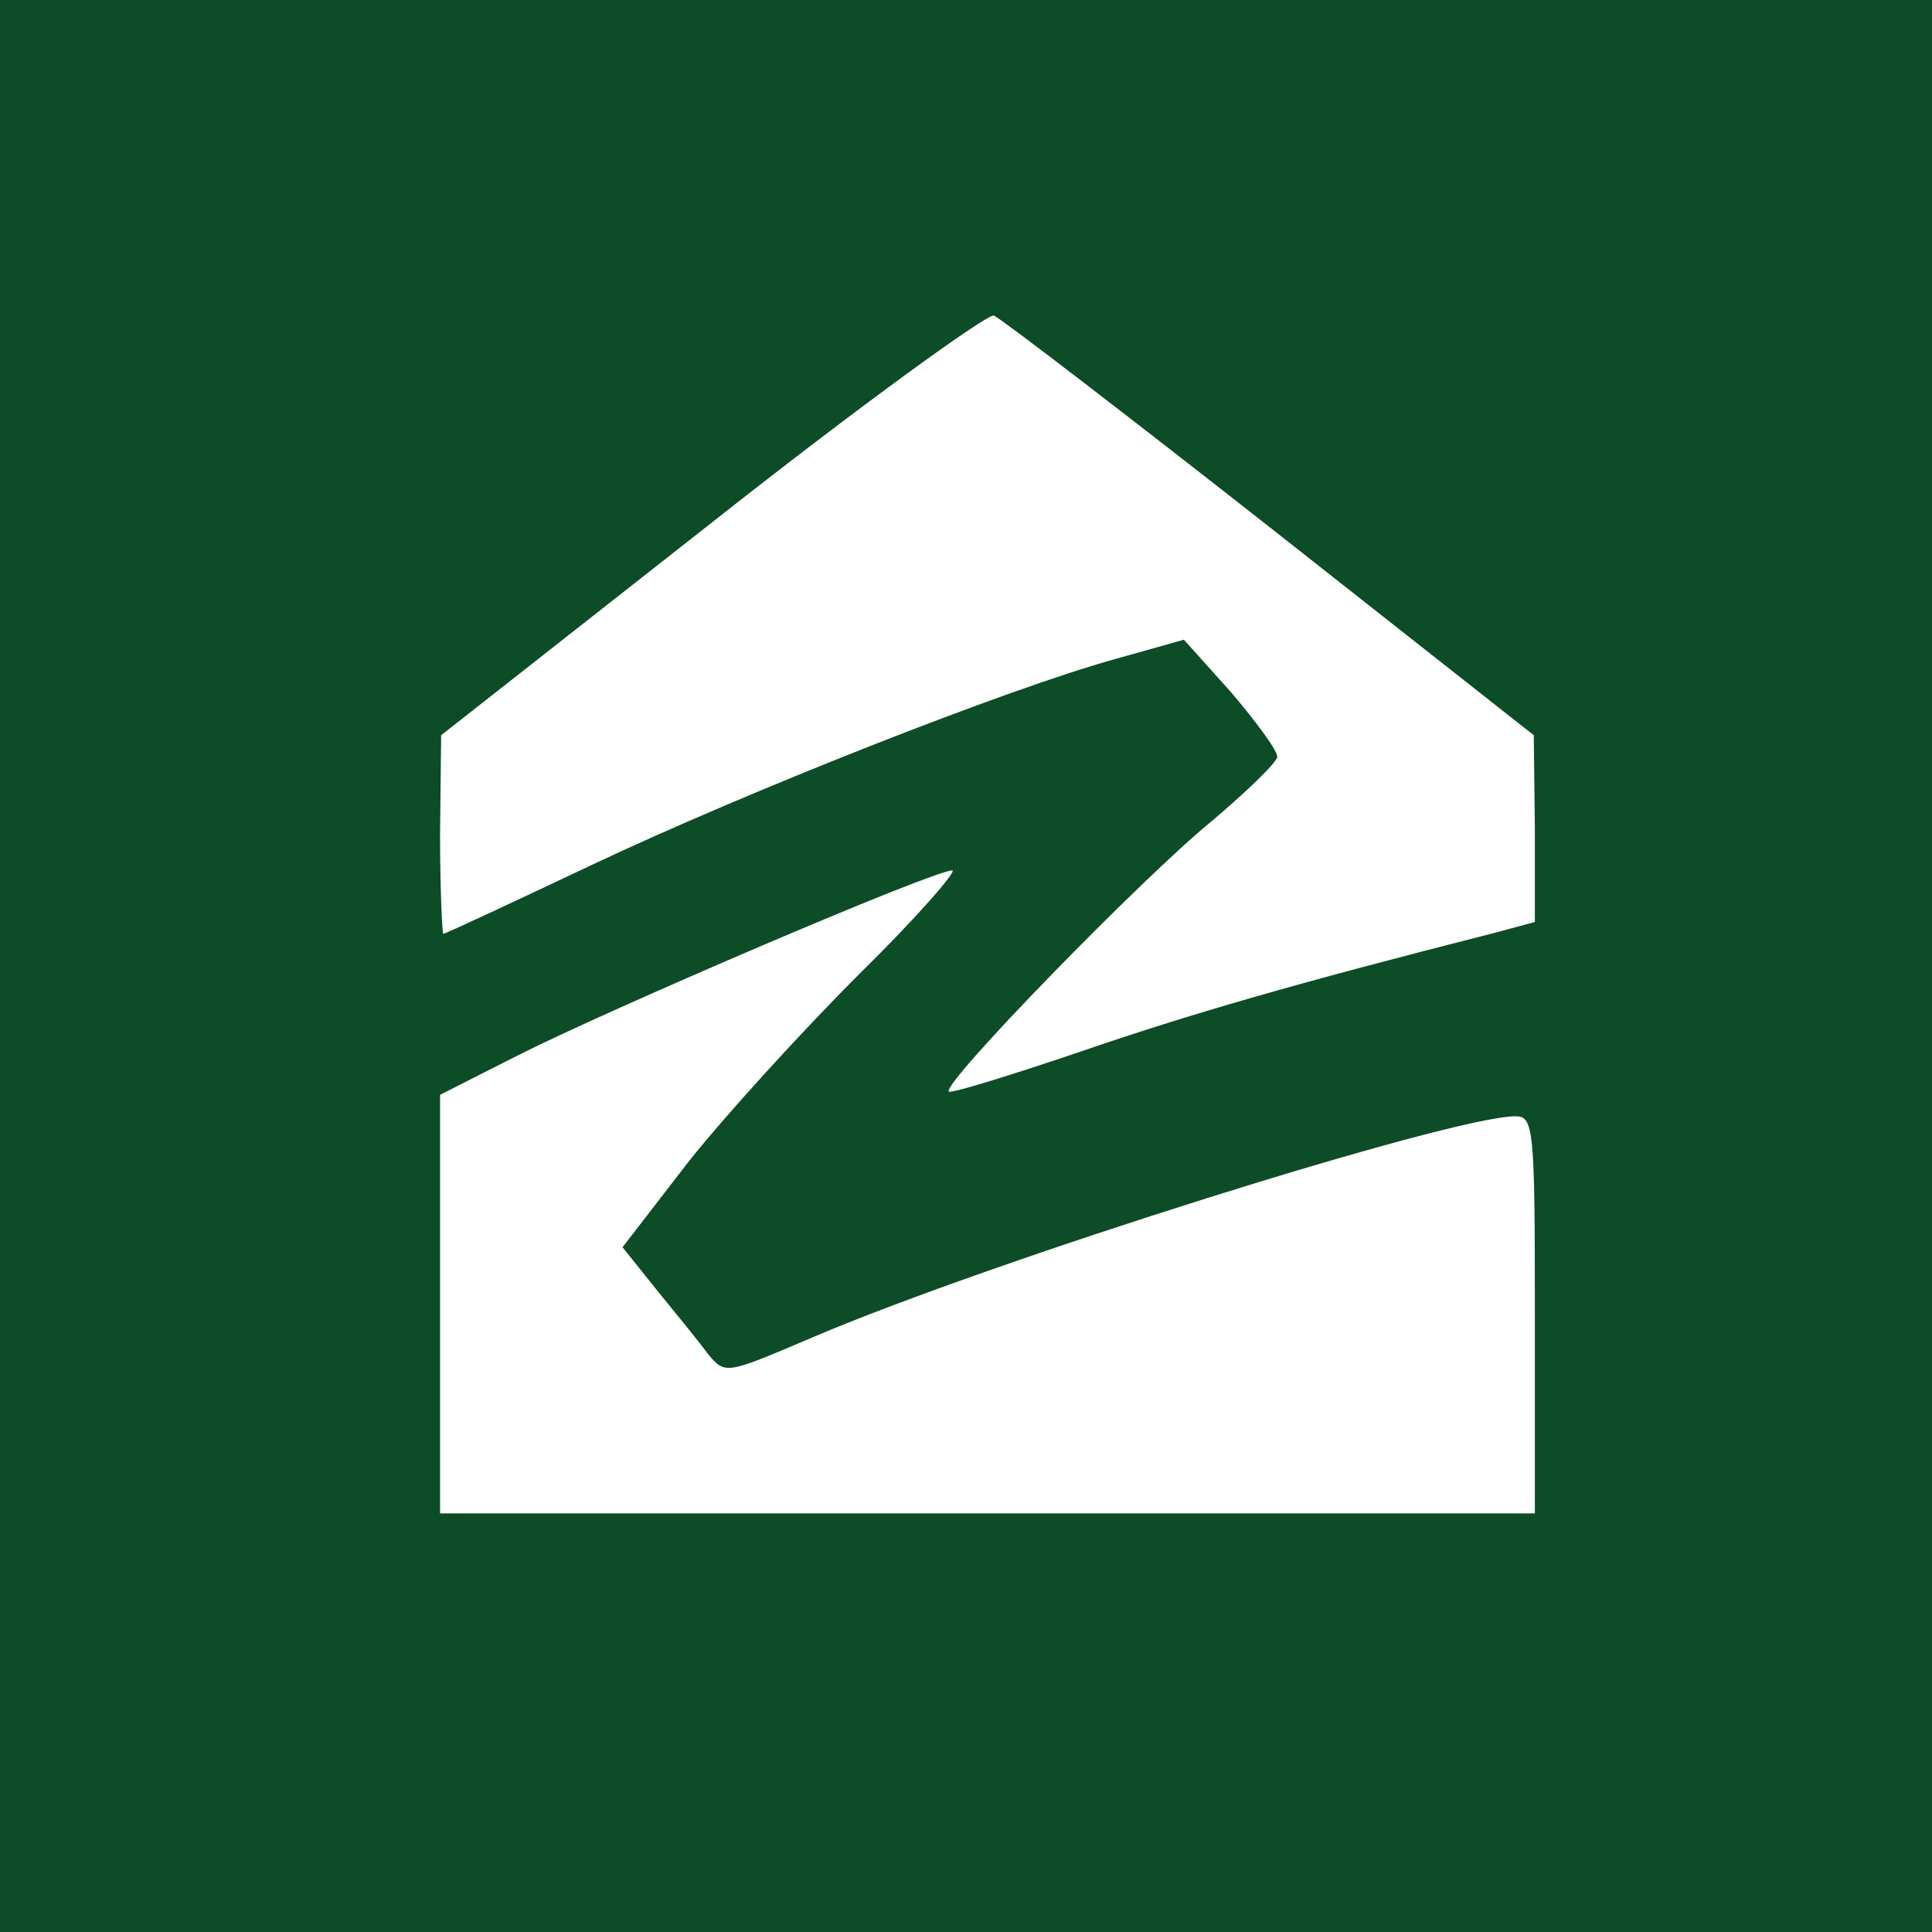 <?xml version="1.0" standalone="no"?>
<!DOCTYPE svg PUBLIC "-//W3C//DTD SVG 20010904//EN"
 "http://www.w3.org/TR/2001/REC-SVG-20010904/DTD/svg10.dtd">
<svg version="1.0" xmlns="http://www.w3.org/2000/svg"
 width="180pt" height="180pt" viewBox="0 0 180 180"
 preserveAspectRatio="xMidYMid meet">
<rect rx="40" ry="40" />
<g transform="translate(0,180) scale(0.1,-0.1)"
fill="#0c4c26" stroke="none">
<path d="M0 900 l0 -900 900 0 900 0 0 900 0 900 -900 0 -900 0 0 -900z m1184
408 l245 -193 1 -87 0 -87 -37 -10 c-189 -48 -285 -76 -387 -111 -65 -22 -120
-39 -122 -37 -7 7 181 200 245 252 33 28 61 55 61 60 0 6 -20 33 -43 60 l-44
49 -64 -18 c-101 -28 -342 -123 -488 -192 -74 -35 -136 -64 -138 -64 -1 0 -3
42 -3 93 l1 92 252 198 c138 109 257 195 263 193 7 -3 123 -92 258 -198z
m-383 -415 c-54 -54 -126 -133 -160 -176 l-61 -79 32 -40 c18 -22 40 -49 48
-60 16 -19 17 -18 97 16 166 71 595 206 655 206 17 0 18 -12 18 -185 l0 -185
-510 0 -510 0 0 195 0 195 73 37 c83 42 386 172 404 172 6 1 -32 -43 -86 -96z"/>
</g>
</svg>
